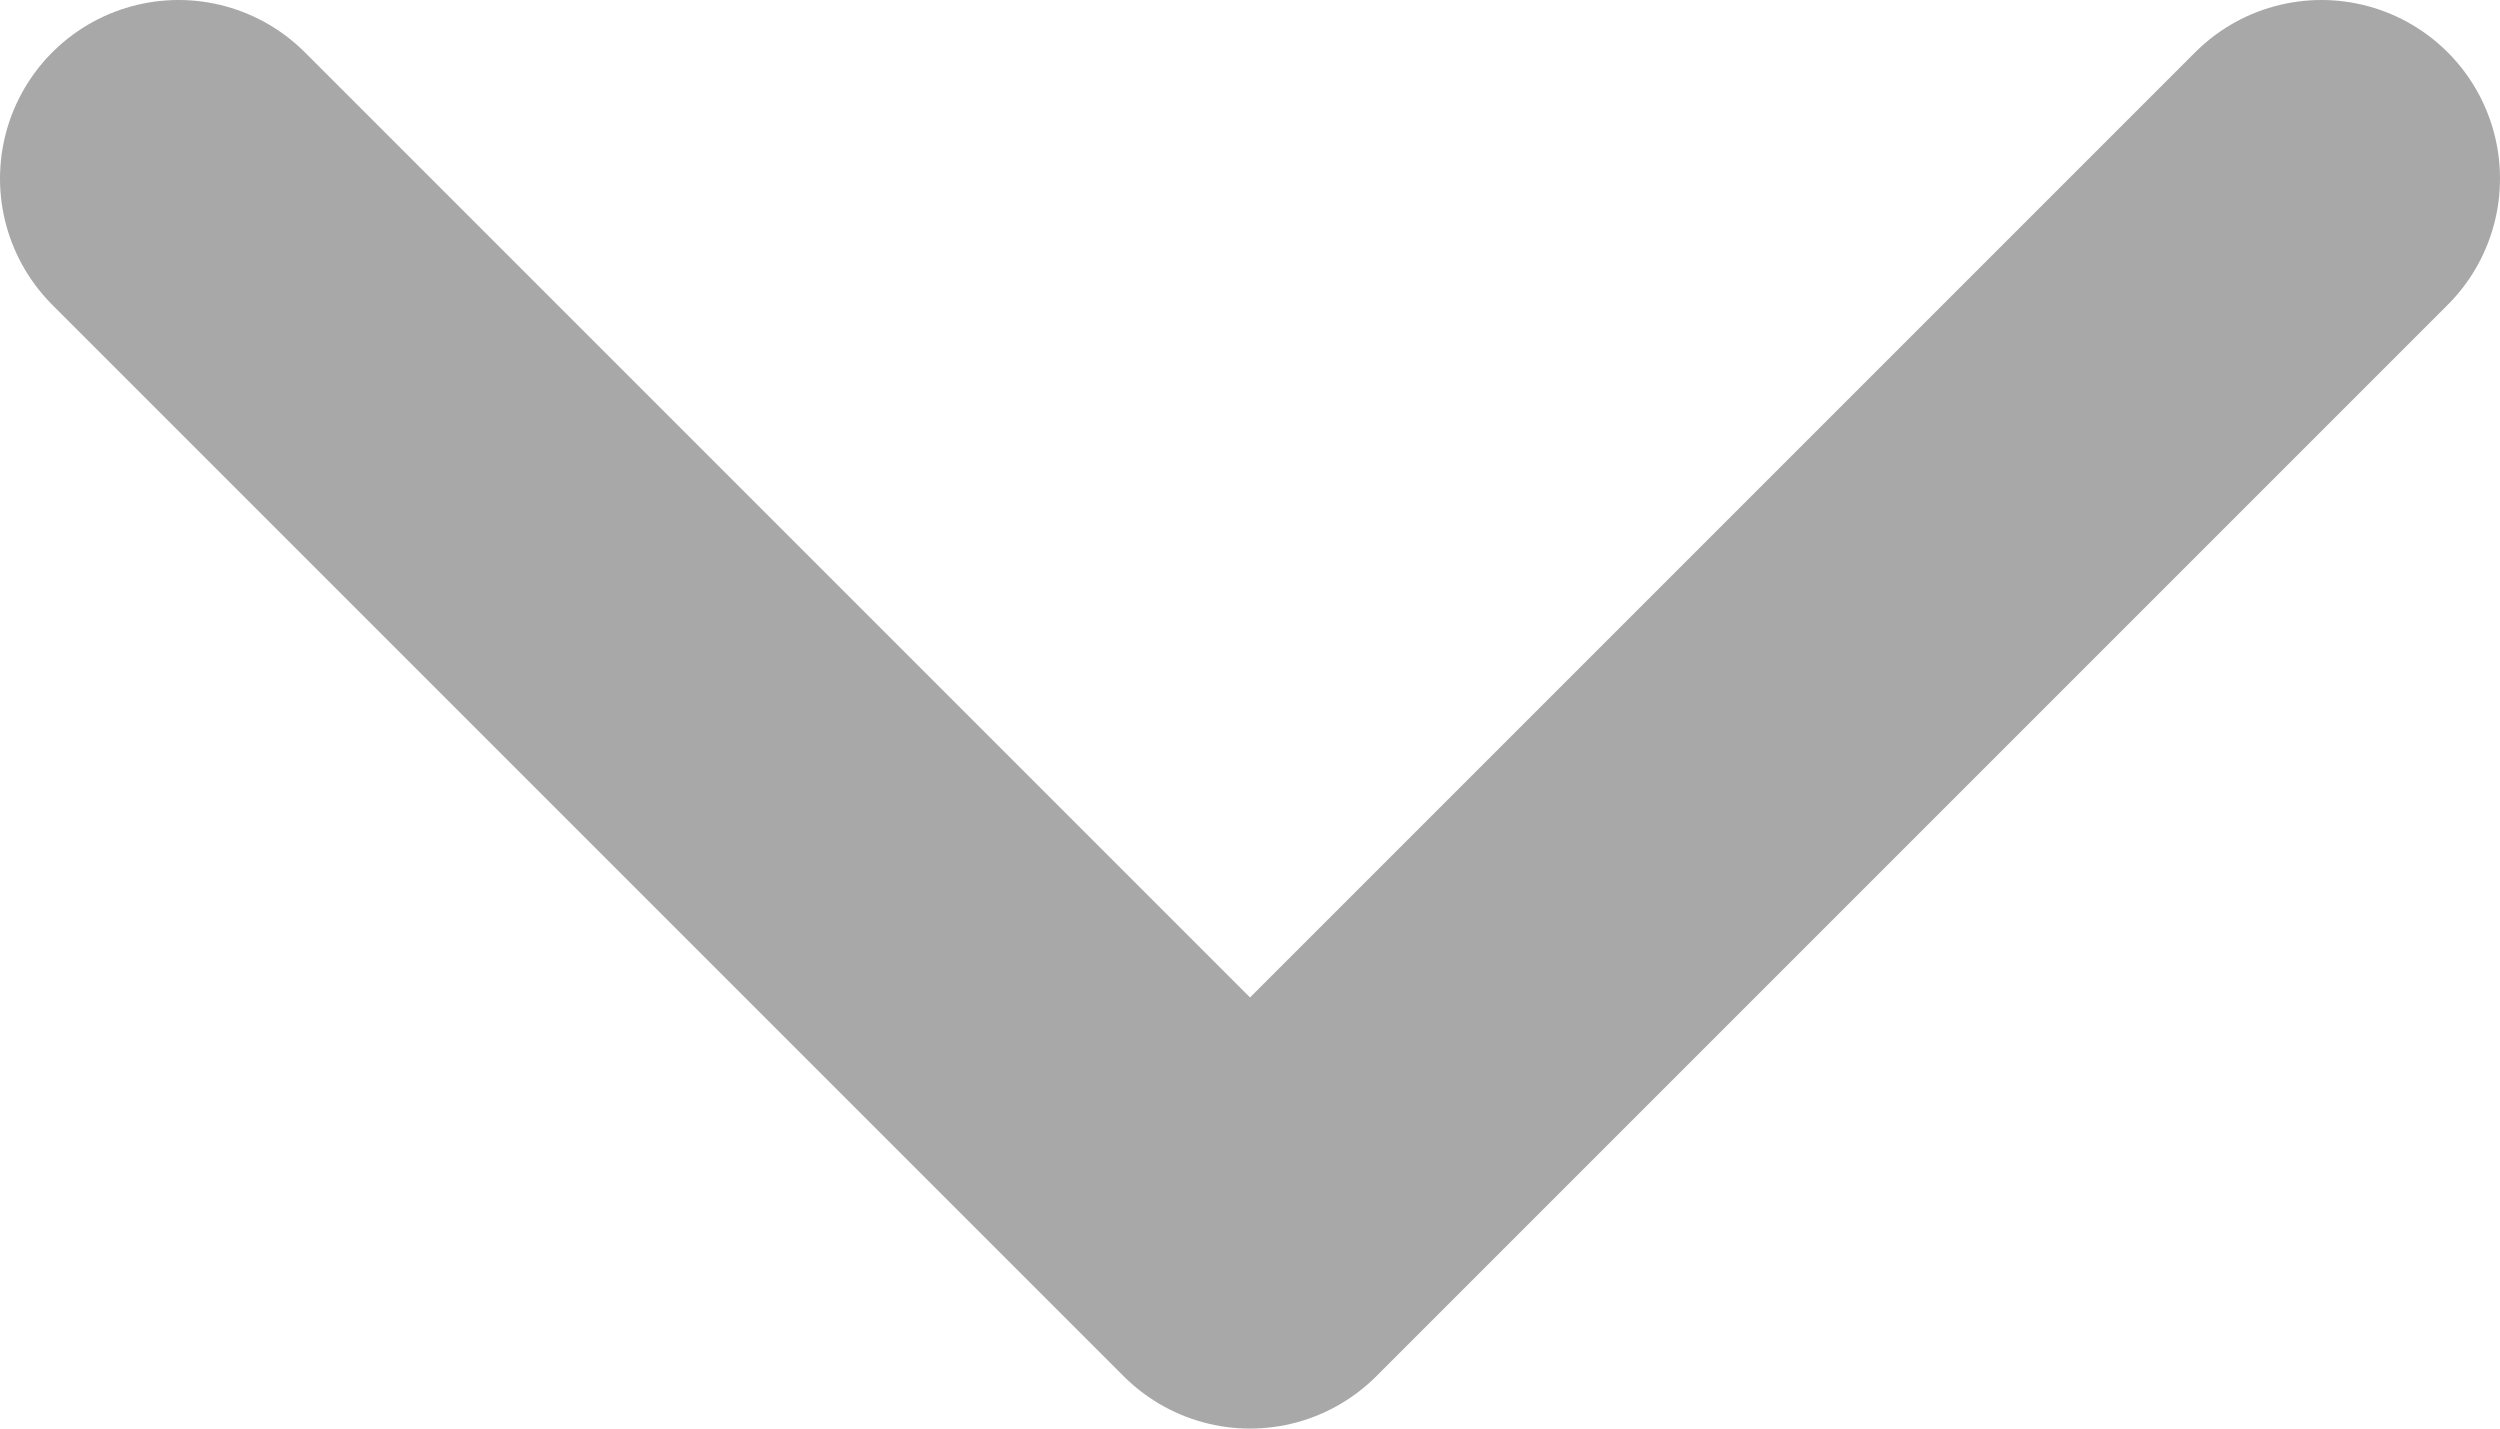 <svg width="14" height="8" viewBox="0 0 14 8" fill="none" xmlns="http://www.w3.org/2000/svg">
<path d="M13 1L7 7L1 1" stroke="#696969" stroke-opacity="0.58" stroke-width="2" stroke-linecap="round" stroke-linejoin="round"/>
</svg>
